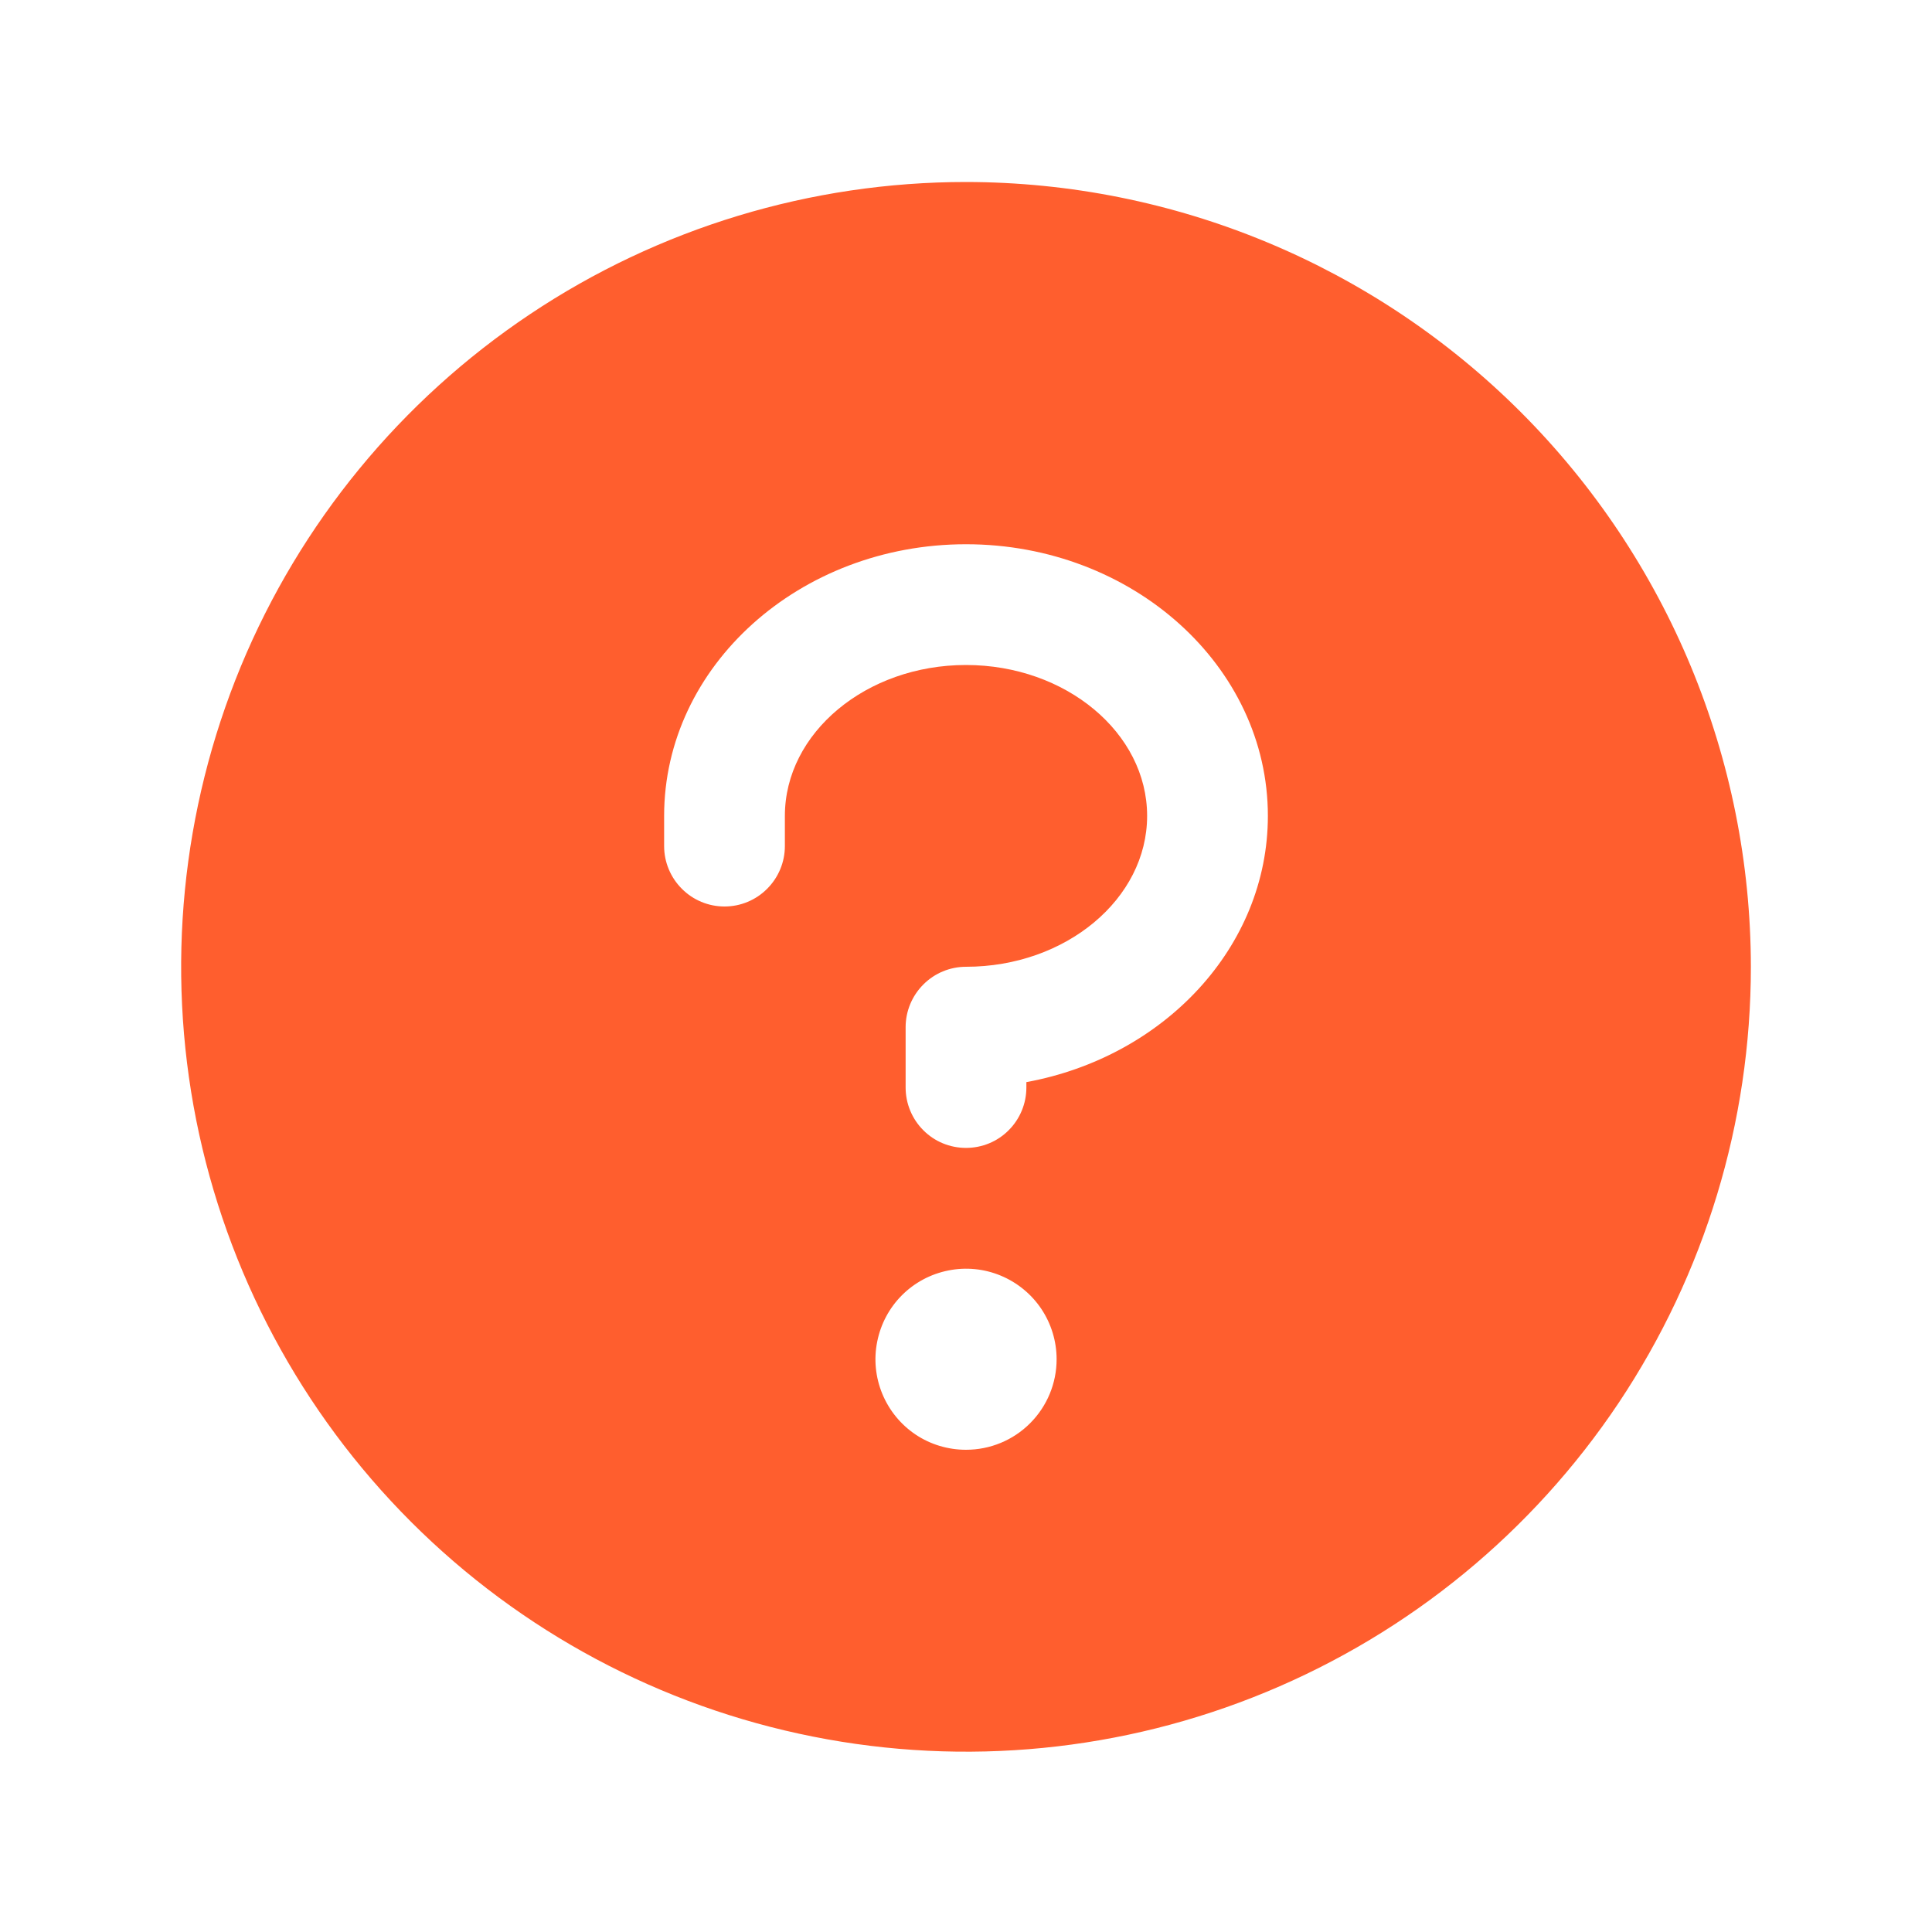 <svg width="20" height="20" viewBox="0 0 20 20" fill="none" xmlns="http://www.w3.org/2000/svg">
<path d="M10 1.884C8.393 1.884 6.822 2.36 5.486 3.253C4.15 4.146 3.108 5.415 2.493 6.899C1.879 8.384 1.718 10.018 2.031 11.594C2.345 13.17 3.118 14.617 4.255 15.754C5.391 16.89 6.839 17.664 8.415 17.977C9.991 18.291 11.625 18.13 13.109 17.515C14.594 16.9 15.863 15.859 16.756 14.523C17.648 13.186 18.125 11.616 18.125 10.008C18.123 7.854 17.266 5.789 15.743 4.266C14.22 2.743 12.154 1.886 10 1.884ZM10 15.008C9.815 15.008 9.633 14.954 9.479 14.851C9.325 14.748 9.205 14.601 9.134 14.43C9.063 14.258 9.044 14.07 9.081 13.888C9.117 13.706 9.206 13.539 9.337 13.408C9.468 13.277 9.635 13.188 9.817 13.152C9.999 13.115 10.188 13.134 10.359 13.205C10.53 13.276 10.677 13.396 10.78 13.55C10.883 13.704 10.938 13.886 10.938 14.071C10.938 14.32 10.839 14.558 10.663 14.734C10.487 14.91 10.249 15.008 10 15.008ZM10.625 11.202V11.258C10.625 11.424 10.559 11.583 10.442 11.7C10.325 11.818 10.166 11.883 10 11.883C9.834 11.883 9.675 11.818 9.558 11.7C9.441 11.583 9.375 11.424 9.375 11.258V10.633C9.375 10.468 9.441 10.309 9.558 10.192C9.675 10.074 9.834 10.008 10 10.008C11.034 10.008 11.875 9.305 11.875 8.446C11.875 7.587 11.034 6.884 10 6.884C8.966 6.884 8.125 7.587 8.125 8.446V8.759C8.125 8.924 8.059 9.083 7.942 9.2C7.825 9.318 7.666 9.384 7.5 9.384C7.334 9.384 7.175 9.318 7.058 9.2C6.941 9.083 6.875 8.924 6.875 8.759V8.446C6.875 6.895 8.277 5.634 10 5.634C11.723 5.634 13.125 6.895 13.125 8.446C13.125 9.804 12.05 10.941 10.625 11.202Z" fill="#FF5E2E"/>
</svg>
